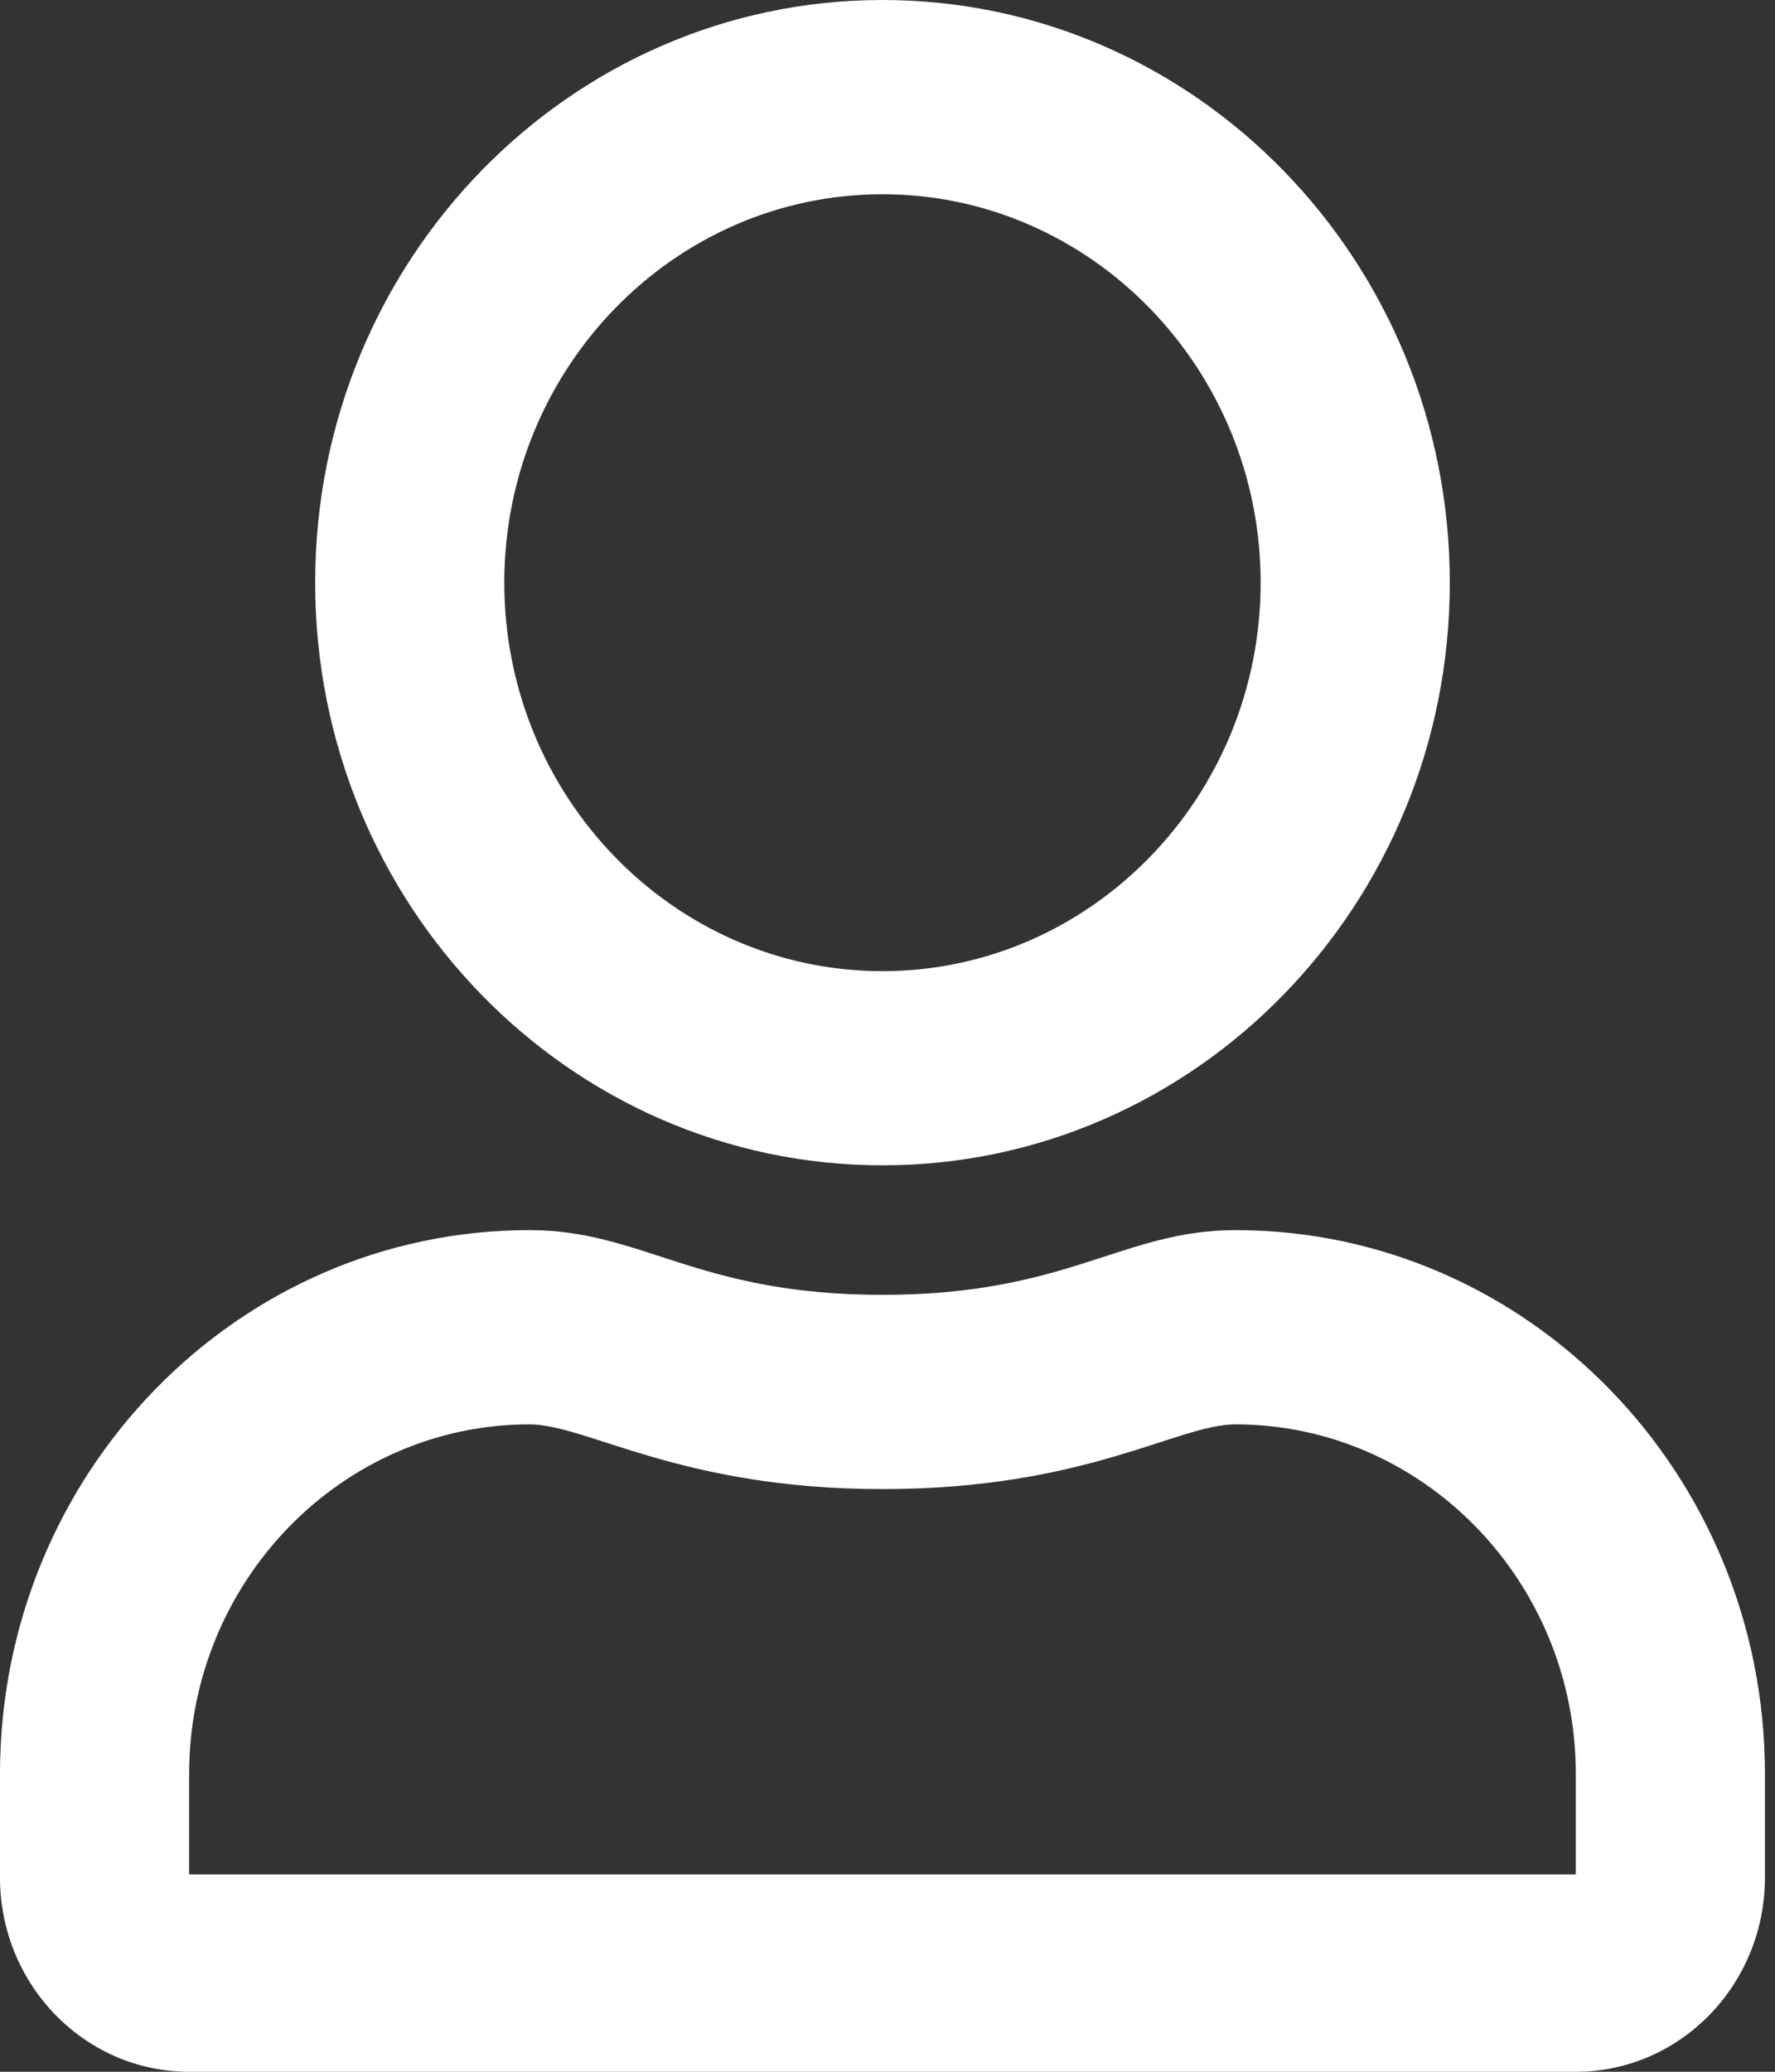 <?xml version="1.0" encoding="utf-8"?>
<svg version="1.1" xmlns:xlink="http://www.w3.org/1999/xlink" width="18px" height="21px" xmlns="http://www.w3.org/2000/svg">
  <rect width="100%" height="100%" fill="#333333" stroke="none"/>
  <g transform="matrix(1 0 0 1 -1694 -87 )">
    <path d="M 17.898 17.981  C 17.898 14.938  15.493 12.469  12.528 12.469  C 11.382 12.469  10.831 13.125  8.949 13.125  C 7.067 13.125  6.52 12.469  5.369 12.469  C 2.405 12.469  0 14.938  0 17.981  L 0 19.031  C 0 20.118  0.859 21  1.918 21  L 15.98 21  C 17.039 21  17.898 20.118  17.898 19.031  L 17.898 17.981  Z M 15.98 17.981  L 15.98 19  L 1.918 19  L 1.918 17.981  C 1.918 16.029  3.468 14.438  5.369 14.438  C 5.953 14.438  6.899 15.094  8.949 15.094  C 11.014 15.094  11.941 14.438  12.528 14.438  C 14.43 14.438  15.98 16.029  15.98 17.981  Z M 3.196 5.906  C 3.196 9.167  5.773 11.812  8.949 11.812  C 12.125 11.812  14.702 9.167  14.702 5.906  C 14.702 2.646  12.125 0  8.949 0  C 5.773 0  3.196 2.646  3.196 5.906  Z M 5.114 5.906  C 5.114 3.737  6.835 1.969  8.949 1.969  C 11.062 1.969  12.784 3.737  12.784 5.906  C 12.784 8.076  11.062 9.844  8.949 9.844  C 6.835 9.844  5.114 8.076  5.114 5.906  Z " fill-rule="nonzero" fill="#ffffff" stroke="none" transform="matrix(1 0 0 1 1694 87 )" />
  </g>
</svg>